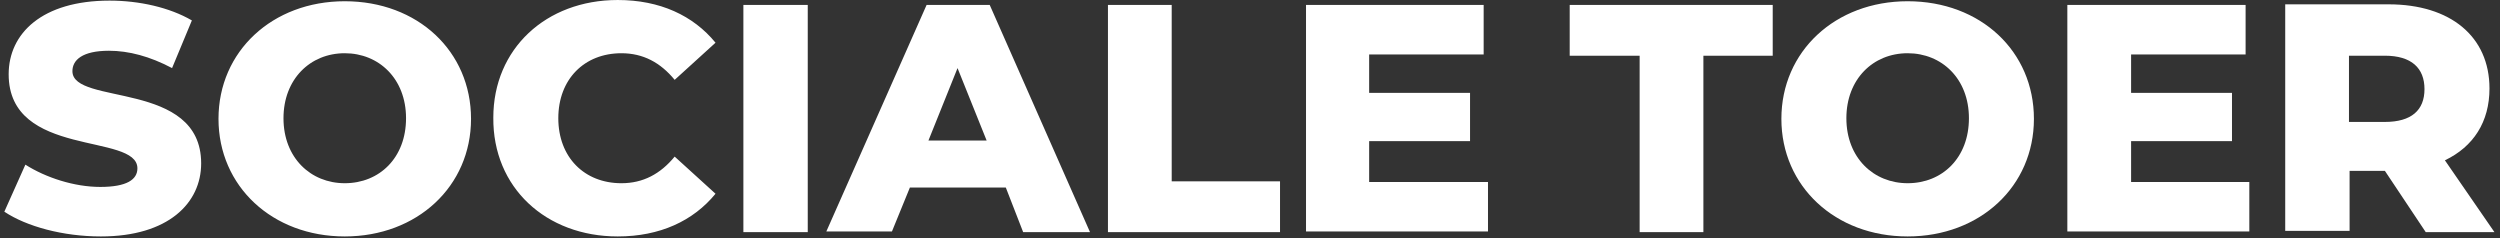 <?xml version="1.0" encoding="utf-8"?>
<!-- Generator: Adobe Illustrator 27.2.0, SVG Export Plug-In . SVG Version: 6.00 Build 0)  -->
<svg version="1.1" id="Laag_1" xmlns="http://www.w3.org/2000/svg" xmlns:xlink="http://www.w3.org/1999/xlink" x="0px" y="0px"
	 viewBox="0 0 403.9 38.5" style="enable-background:new 0 0 403.9 38.5;" xml:space="preserve">
<rect x="0" y="0" width="403.9" height="38.5" fill="#333333" stroke="none"/>
<style type="text/css">
	.st0{fill:#FFFFFF;}
	.st1{fill:#FFFFFF;}
</style>
<g>
	<path class="st0" d="M264.8,37.5h10.4V9h11.2V0.8h-32.8V9h11.3V37.5L264.8,37.5z M308.2,38.2c11.7,0,20.4-8.1,20.4-19
		s-8.6-19-20.4-19c-11.7,0-20.4,8.1-20.4,19S296.5,38.2,308.2,38.2L308.2,38.2z M308.2,29.6c-5.5,0-9.9-4.1-9.9-10.5
		c0-6.3,4.3-10.5,9.9-10.5c5.5,0,9.9,4.1,9.9,10.5C318.1,25.5,313.8,29.6,308.2,29.6L308.2,29.6z M344.3,29.5v-6.7h16.3V15h-16.3
		V8.8h18.5v-8H334v36.6h29.4v-8H344.3L344.3,29.5z M391.9,37.5h11.1L395,25.9c4.6-2.2,7.2-6.2,7.2-11.6c0-8.4-6.3-13.6-16.3-13.6
		h-16.7v36.6h10.4v-9.7h5.7L391.9,37.5L391.9,37.5z M391.7,14.4c0,3.4-2.1,5.3-6.4,5.3h-5.8V9h5.8C389.6,9,391.7,11,391.7,14.4
		L391.7,14.4z"/>
	<path class="st1" d="M16.3,38.2c10.9,0,16.2-5.4,16.2-11.8c0-13.5-20.8-9.3-20.8-14.9c0-1.8,1.6-3.3,5.9-3.3
		c3.2,0,6.6,0.9,10.2,2.8L31,3.3c-3.6-2.1-8.5-3.2-13.3-3.2C6.8,0.1,1.4,5.4,1.4,12c0,13.6,20.8,9.4,20.8,15.2c0,1.8-1.7,3-6,3
		c-4.2,0-8.8-1.5-12.1-3.6l-3.4,7.6C4.3,36.6,10.2,38.2,16.3,38.2L16.3,38.2z M55.7,38.2c11.7,0,20.4-8.1,20.4-19s-8.6-19-20.4-19
		c-11.7,0-20.4,8.1-20.4,19S44,38.2,55.7,38.2L55.7,38.2z M55.7,29.6c-5.5,0-9.9-4.1-9.9-10.5c0-6.3,4.3-10.5,9.9-10.5
		c5.5,0,9.9,4.1,9.9,10.5C65.6,25.5,61.3,29.6,55.7,29.6L55.7,29.6z M99.8,38.2c6.8,0,12.2-2.5,15.8-6.9l-6.6-6
		c-2.3,2.8-5.1,4.3-8.6,4.3c-6,0-10.2-4.2-10.2-10.5c0-6.3,4.2-10.5,10.2-10.5c3.5,0,6.3,1.5,8.6,4.3l6.6-6c-3.6-4.4-9-6.9-15.8-6.9
		c-11.6,0-20.1,7.9-20.1,19C79.6,30.3,88.2,38.2,99.8,38.2L99.8,38.2z M120.1,37.5h10.4V0.8h-10.4V37.5L120.1,37.5z M165.3,37.5
		h10.8L159.9,0.8h-10.2l-16.2,36.6h10.6l2.9-7.1h15.5L165.3,37.5L165.3,37.5z M150,22.7l4.7-11.7l4.7,11.7H150L150,22.7z M179,37.5
		h27.8v-8.2h-17.5V0.8H179V37.5L179,37.5z M221.2,29.5v-6.7h16.3V15h-16.3V8.8h18.5v-8h-28.7v36.6h29.4v-8H221.2L221.2,29.5z"/>
</g>
</svg>